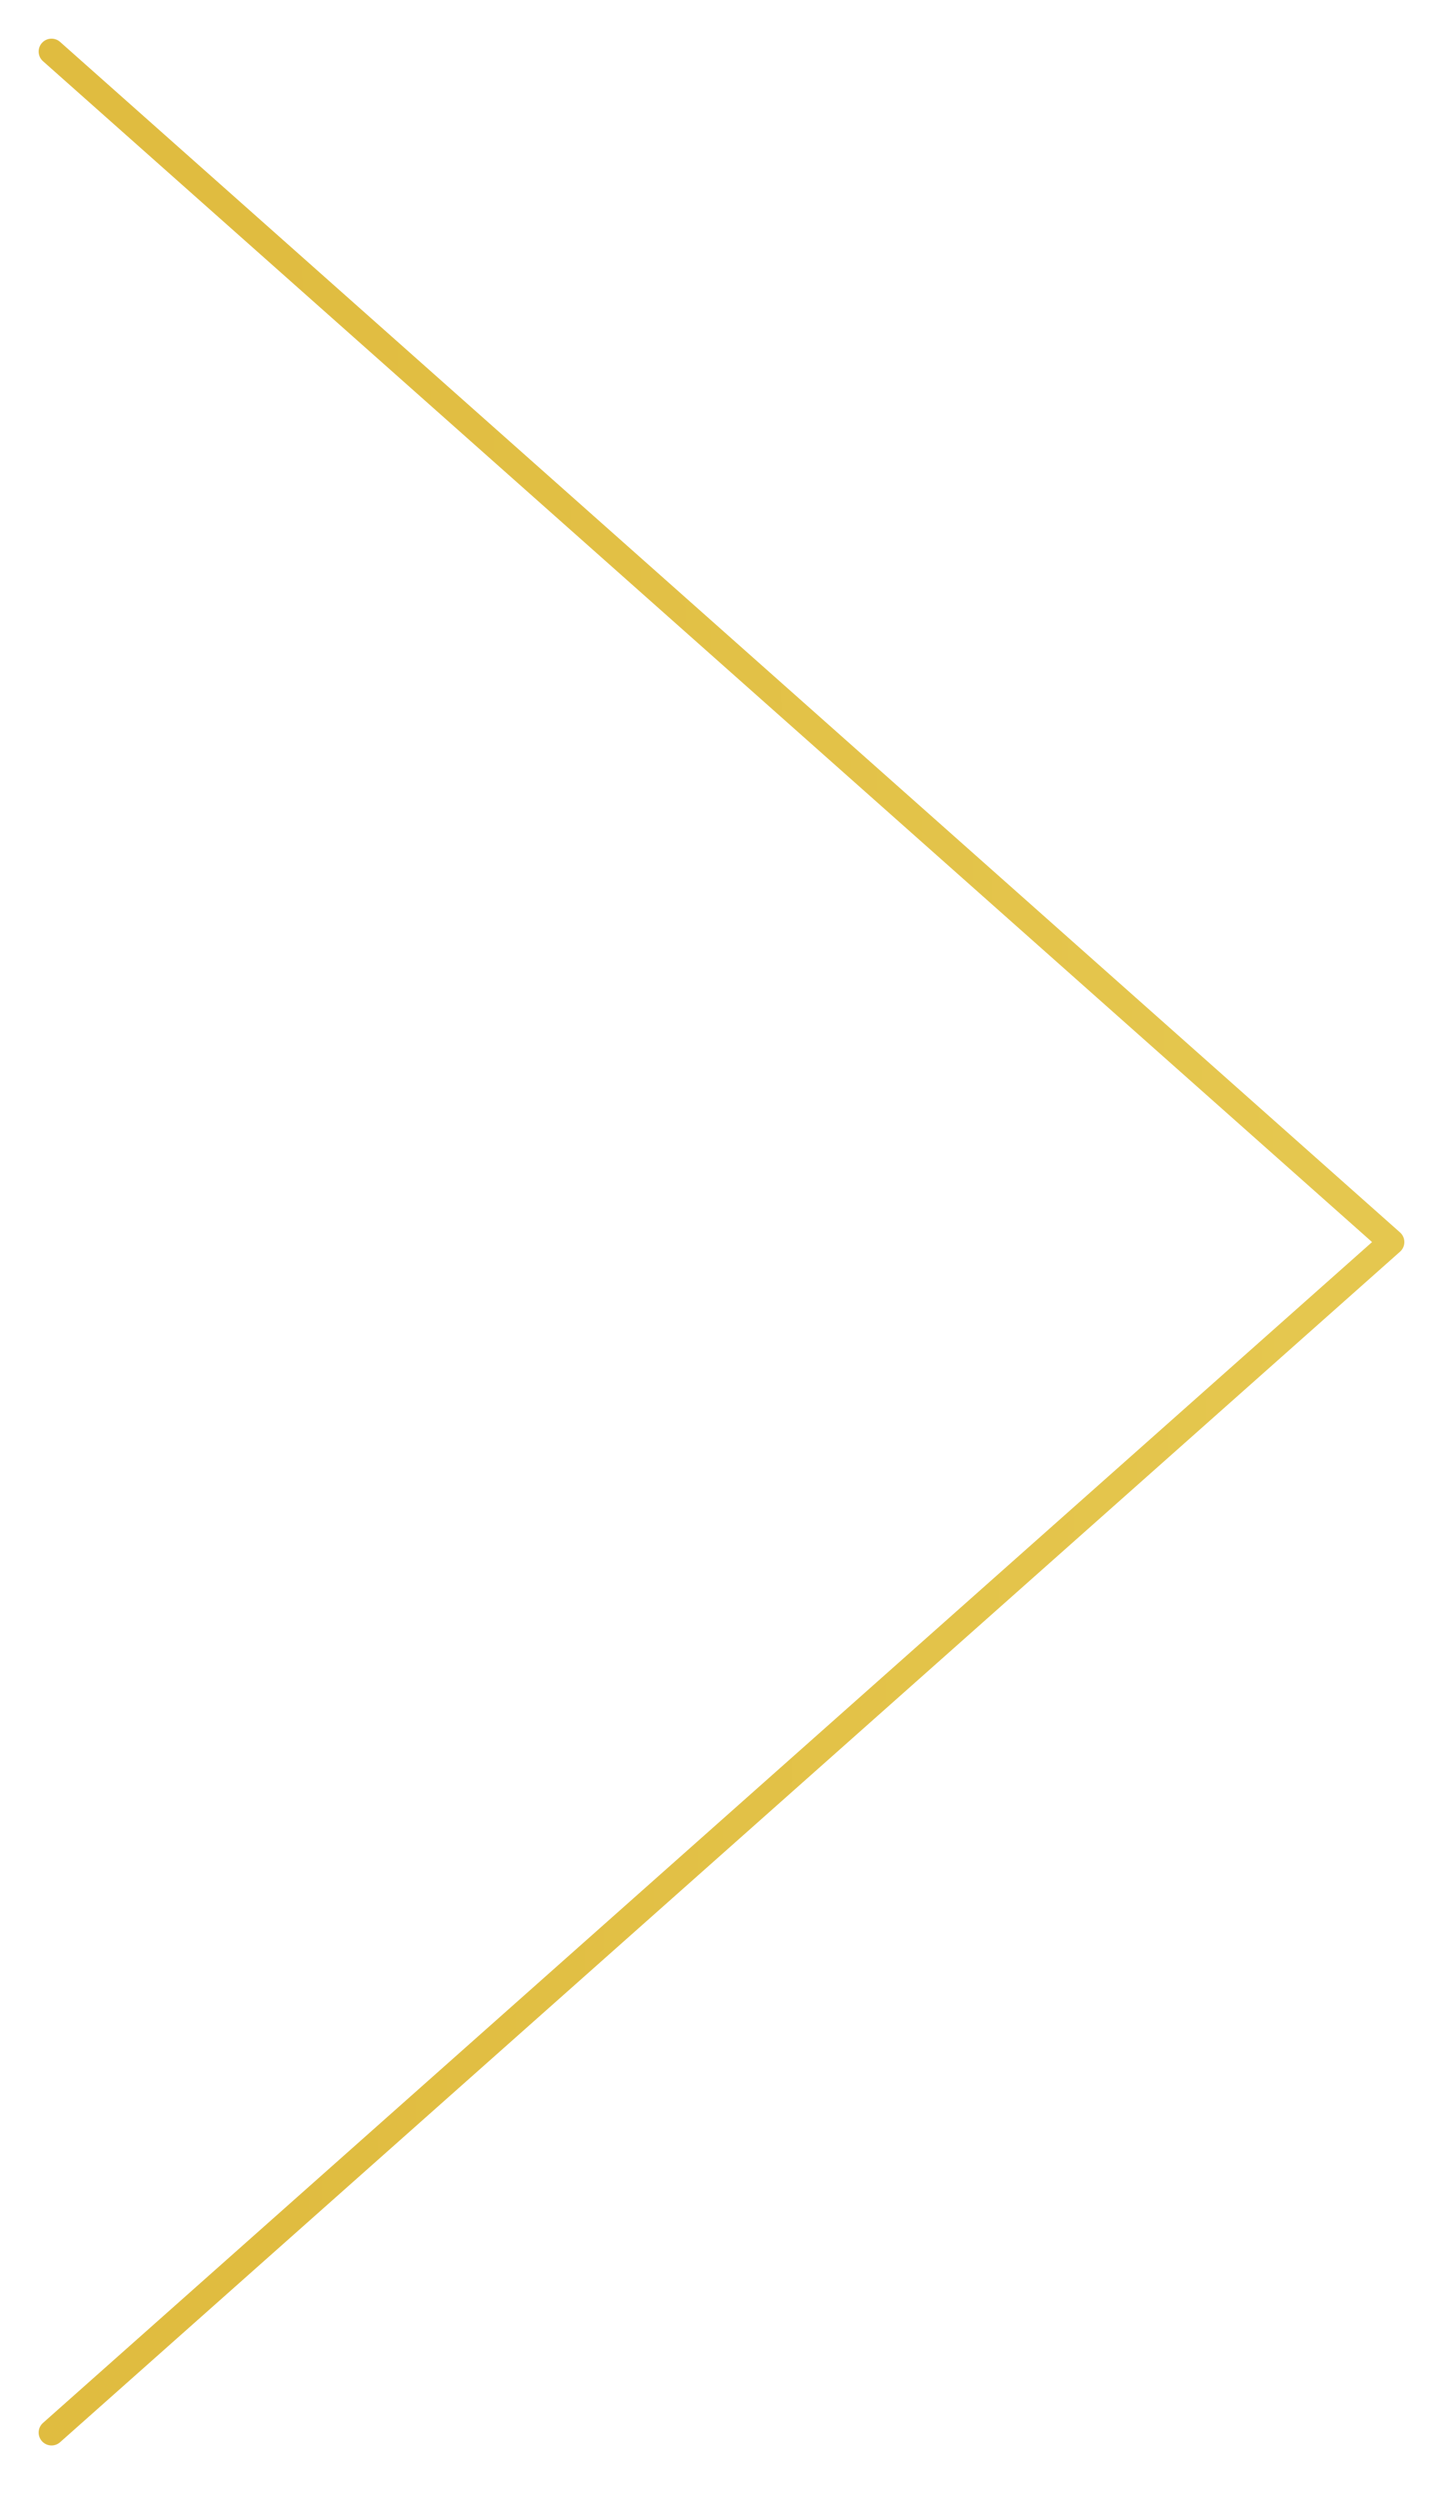 <?xml version="1.0" encoding="UTF-8"?> <svg xmlns="http://www.w3.org/2000/svg" width="56" height="97" viewBox="0 0 56 97" fill="none"> <path d="M2 94.376L54 48.188L2 2" stroke="url(#paint0_linear_65_3336)" stroke-linecap="round" stroke-linejoin="round"></path> <defs> <linearGradient id="paint0_linear_65_3336" x1="50.74" y1="44.8" x2="10.252" y2="45.204" gradientUnits="userSpaceOnUse"> <stop stop-color="#E5C74F"></stop> <stop offset="1" stop-color="#E0BC40"></stop> </linearGradient> </defs> </svg> 